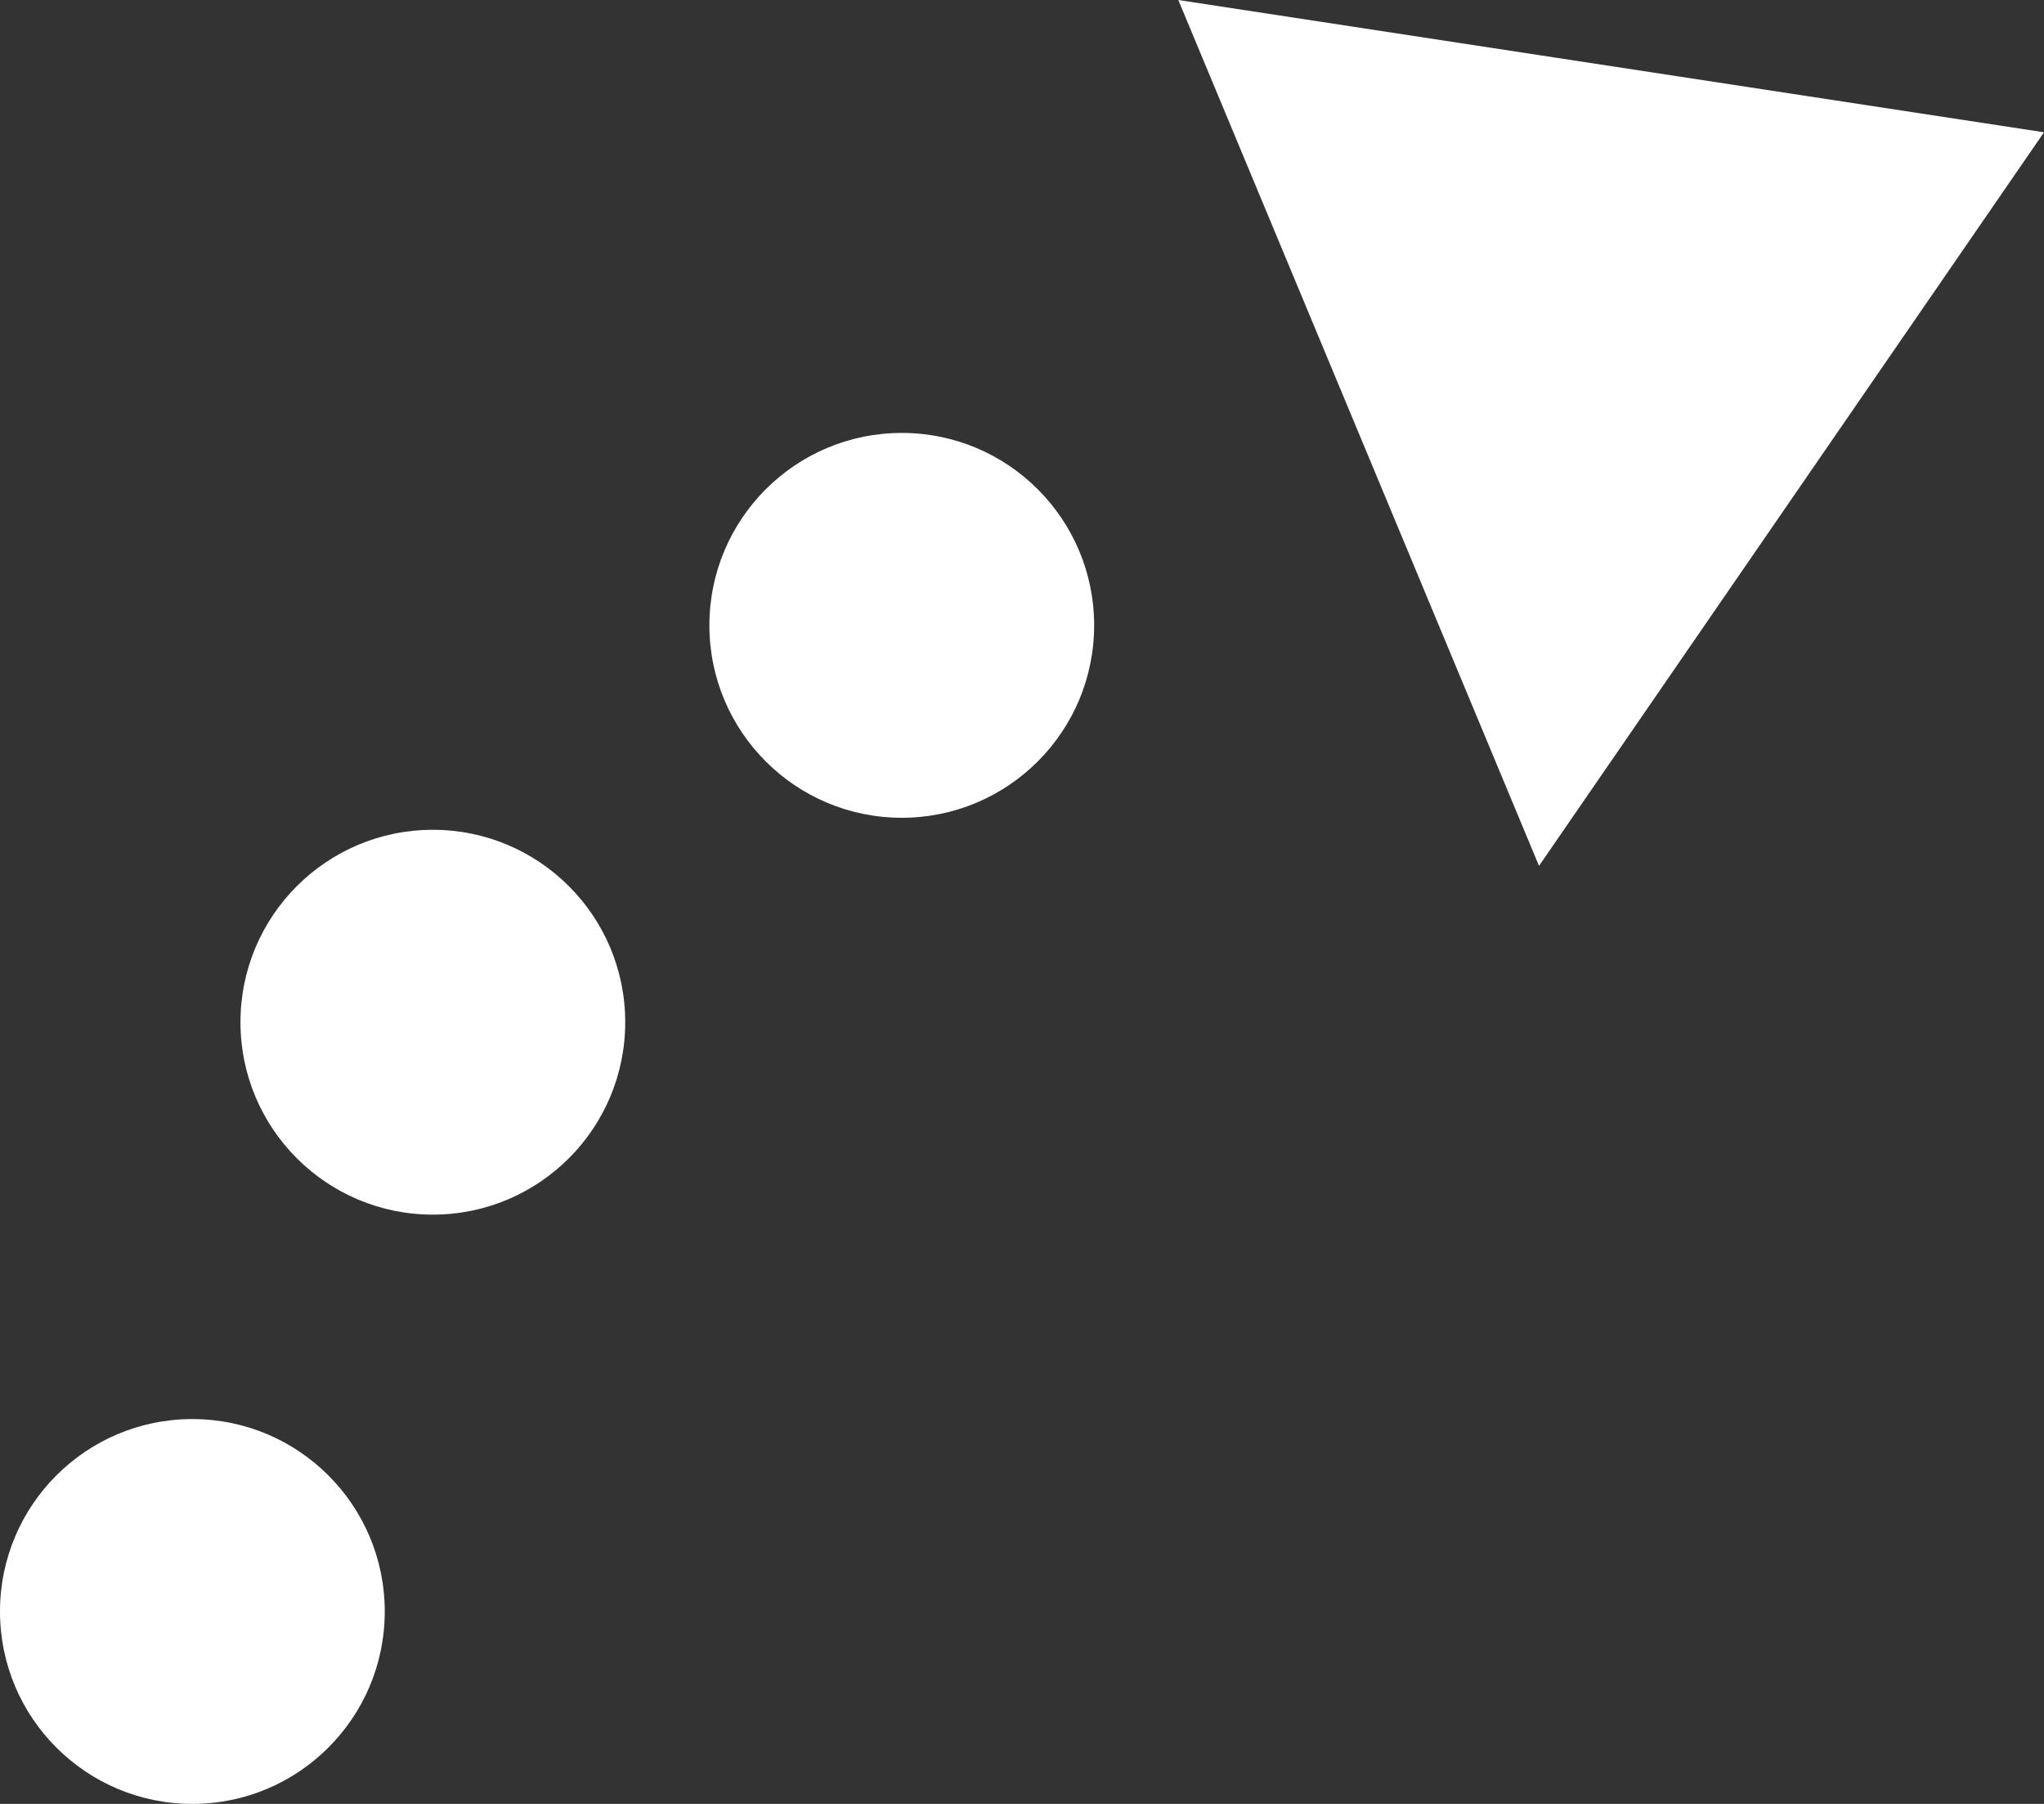 <?xml version="1.0" encoding="utf-8"?>
<!-- Generator: Adobe Illustrator 23.0.0, SVG Export Plug-In . SVG Version: 6.00 Build 0)  -->
<svg version="1.1" id="레이어_1" xmlns="http://www.w3.org/2000/svg" xmlns:xlink="http://www.w3.org/1999/xlink" x="0px"
	 y="0px" width="17px" height="15px" viewBox="0 0 17 15" style="enable-background:new 0 0 17 15;" xml:space="preserve">
<rect x="0" y="0" width="17" height="15" fill="#333333" stroke="none"/>
<style type="text/css">
	.st0{fill:#FFFFFF;}
</style>
<g>
	<polygon class="st0" points="12.8,7.2 17,1.1 9.8,0 	"/>
	<ellipse class="st0" cx="7.5" cy="5.2" rx="1.6" ry="1.6"/>
	<ellipse class="st0" cx="3.6" cy="8.5" rx="1.6" ry="1.6"/>
	<ellipse class="st0" cx="1.6" cy="13.4" rx="1.6" ry="1.6"/>
</g>
</svg>
